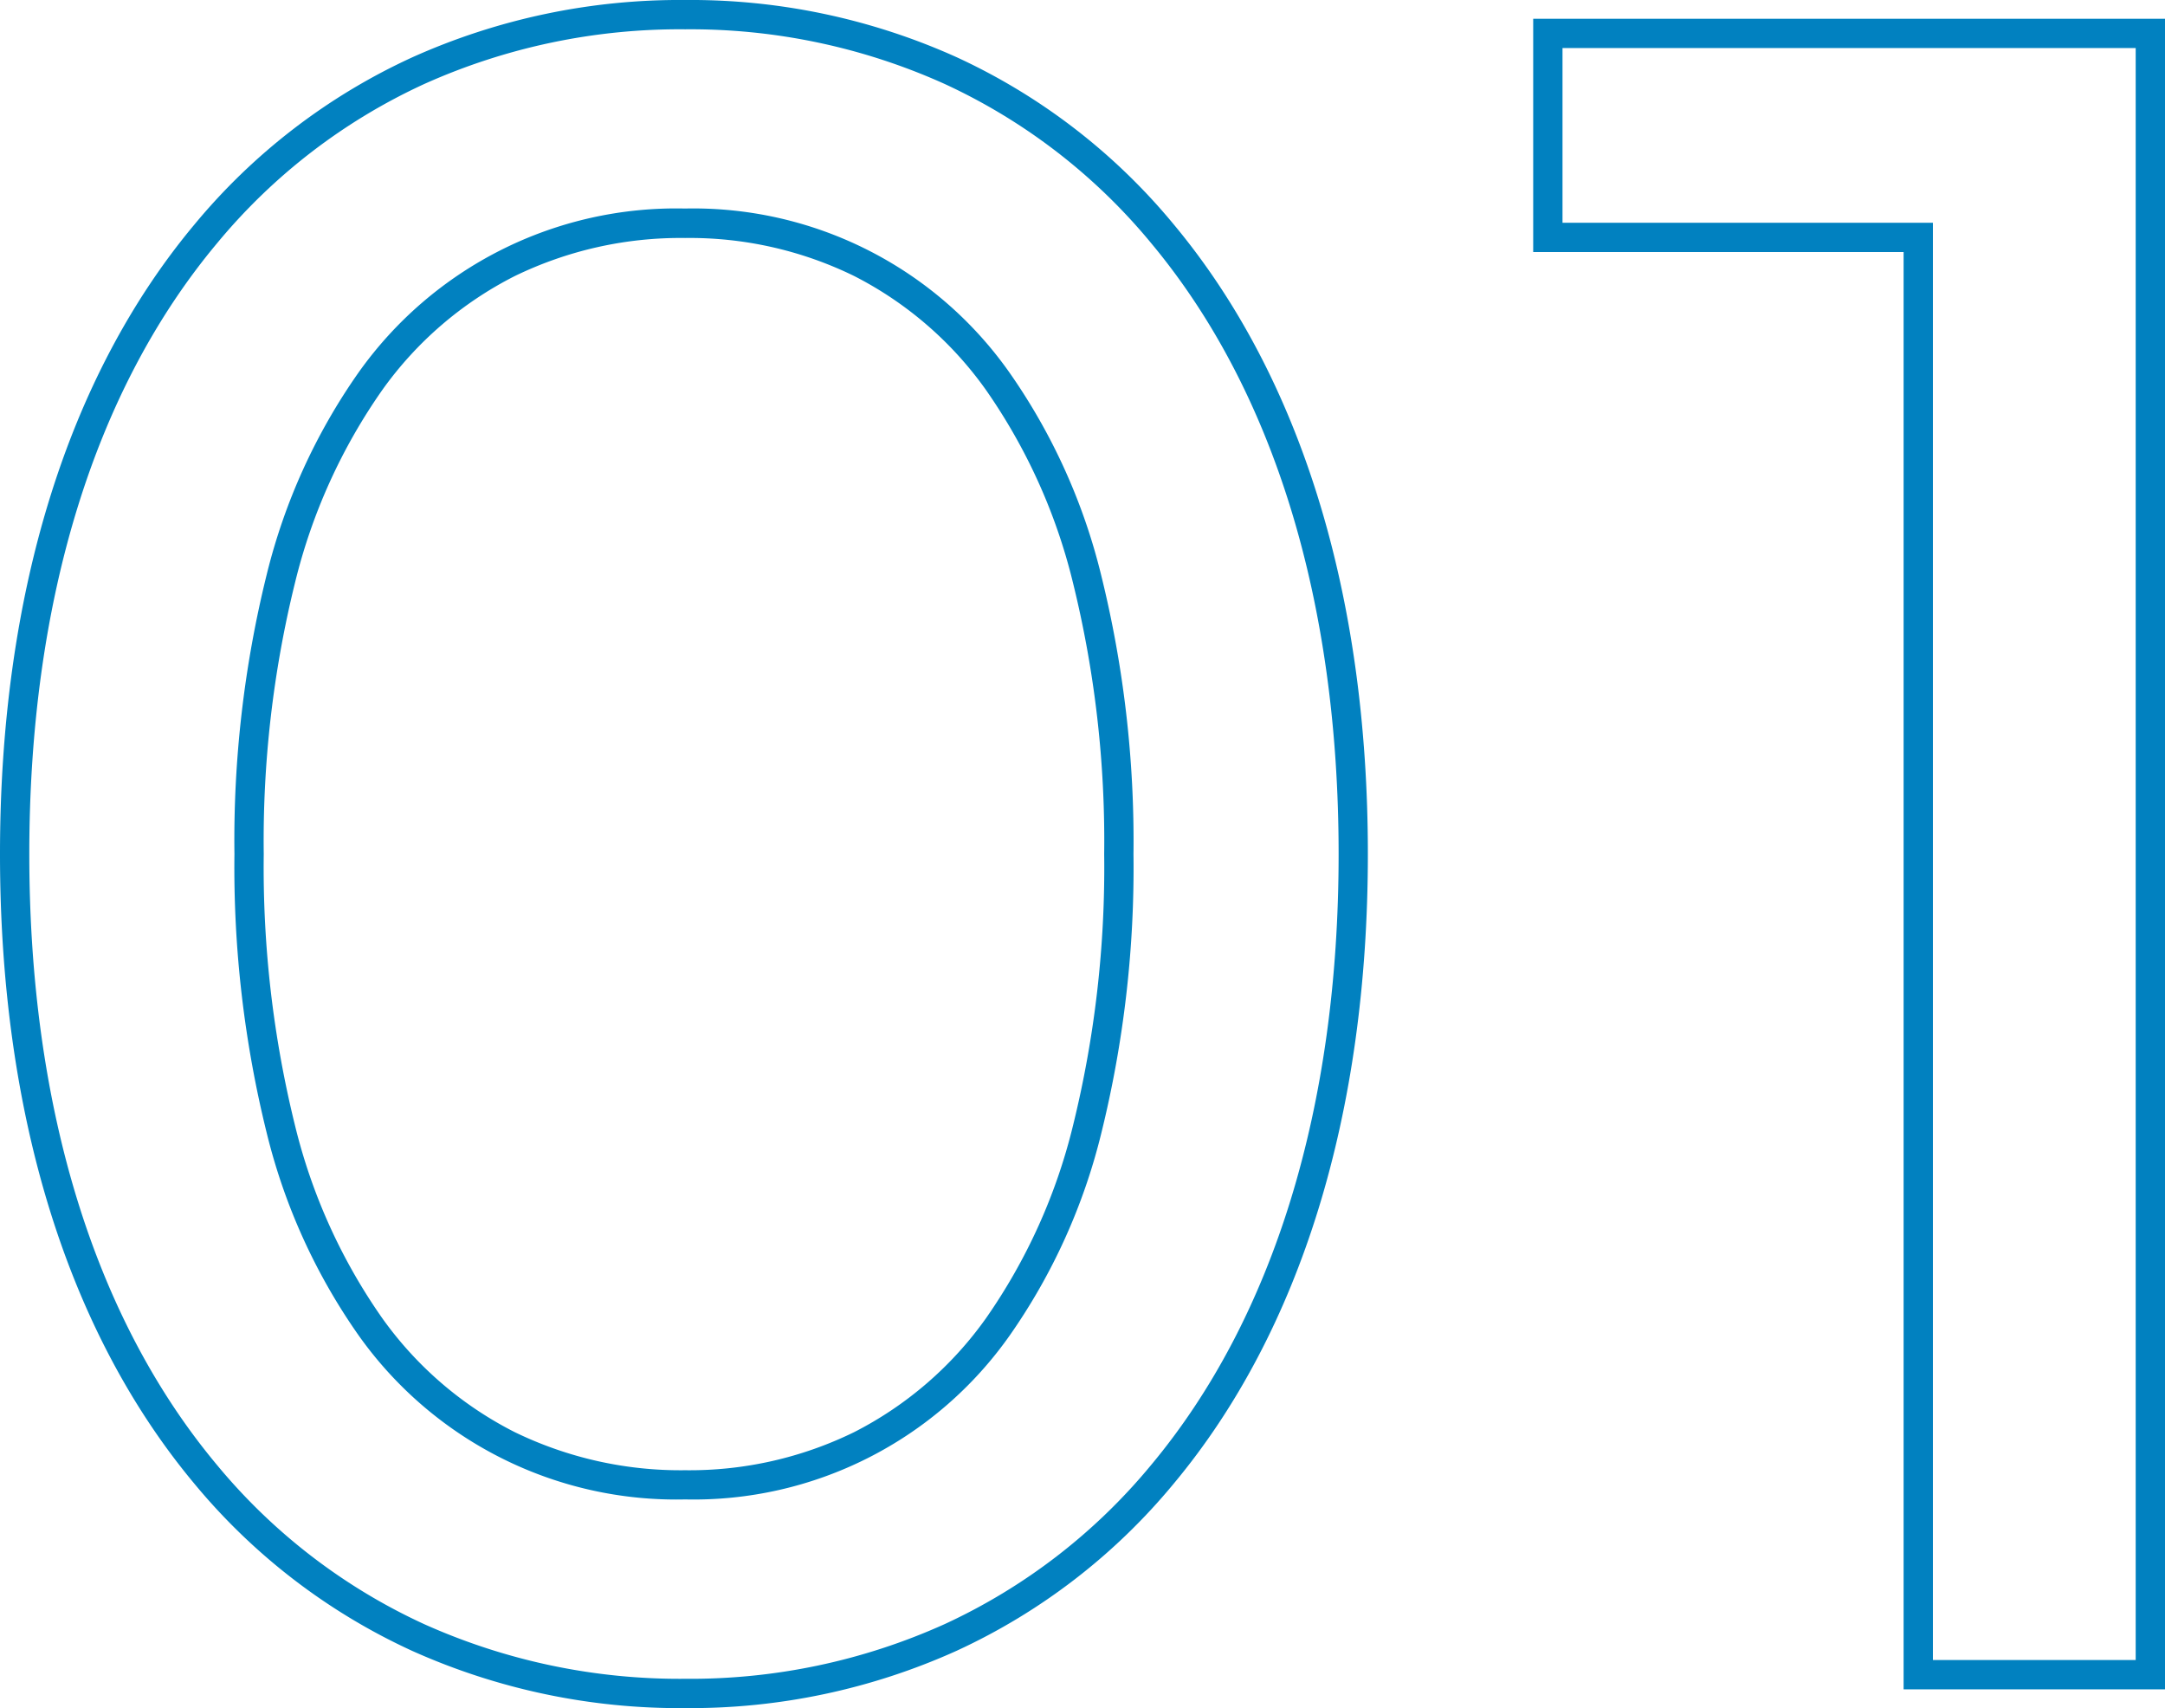 <svg xmlns="http://www.w3.org/2000/svg" width="73.88" height="58.28" viewBox="0 0 73.88 58.28">
  <path id="パス_39412" data-name="パス 39412" d="M26.72,1.14A22.269,22.269,0,0,1,17.4-.815a21,21,0,0,1-7.426-5.7C5.635-11.712,3.34-19.14,3.34-28S5.635-44.288,9.976-49.481a21,21,0,0,1,7.426-5.7A22.269,22.269,0,0,1,26.72-57.14a22.084,22.084,0,0,1,9.272,1.955,20.976,20.976,0,0,1,7.4,5.7c4.335,5.2,6.626,12.625,6.626,21.48S47.729-11.717,43.394-6.52a20.976,20.976,0,0,1-7.4,5.7A22.083,22.083,0,0,1,26.72,1.14Zm0-57.28a21.277,21.277,0,0,0-8.9,1.865,20.011,20.011,0,0,0-7.074,5.436C6.554-43.829,4.34-36.622,4.34-28s2.214,15.829,6.4,20.839a20.011,20.011,0,0,0,7.074,5.436A21.277,21.277,0,0,0,26.72.14a21.091,21.091,0,0,0,8.855-1.865A19.984,19.984,0,0,0,42.626-7.16C46.809-12.176,49.02-19.382,49.02-28s-2.211-15.824-6.394-20.84a19.984,19.984,0,0,0-7.051-5.436A21.091,21.091,0,0,0,26.72-56.14ZM77.22.5H68.3V-48.54H55.66V-56.5H77.22ZM69.3-.5h6.92v-55H56.66v5.96H69.3ZM26.72-5.98a13.281,13.281,0,0,1-11.144-5.6,20.46,20.46,0,0,1-3.132-6.894A37.716,37.716,0,0,1,11.34-28a37.716,37.716,0,0,1,1.1-9.531,20.46,20.46,0,0,1,3.132-6.894,13.281,13.281,0,0,1,11.144-5.6,13.188,13.188,0,0,1,11.074,5.6,20.526,20.526,0,0,1,3.123,6.893A37.776,37.776,0,0,1,42.02-28a37.776,37.776,0,0,1-1.1,9.531,20.526,20.526,0,0,1-3.123,6.893A13.188,13.188,0,0,1,26.72-5.98Zm0-43.04a12.938,12.938,0,0,0-5.815,1.3,12.465,12.465,0,0,0-4.521,3.888,19.472,19.472,0,0,0-2.973,6.559A36.724,36.724,0,0,0,12.34-28a36.724,36.724,0,0,0,1.071,9.277,19.472,19.472,0,0,0,2.973,6.559,12.465,12.465,0,0,0,4.521,3.888,12.938,12.938,0,0,0,5.815,1.3,12.766,12.766,0,0,0,5.768-1.3,12.447,12.447,0,0,0,4.5-3.888,19.537,19.537,0,0,0,2.965-6.559A36.784,36.784,0,0,0,41.02-28a36.784,36.784,0,0,0-1.07-9.277,19.537,19.537,0,0,0-2.965-6.559,12.447,12.447,0,0,0-4.5-3.888A12.766,12.766,0,0,0,26.72-49.02Z" transform="translate(-3.34 57.14)" fill="#0181c0" opacity="0.997"/>
</svg>
